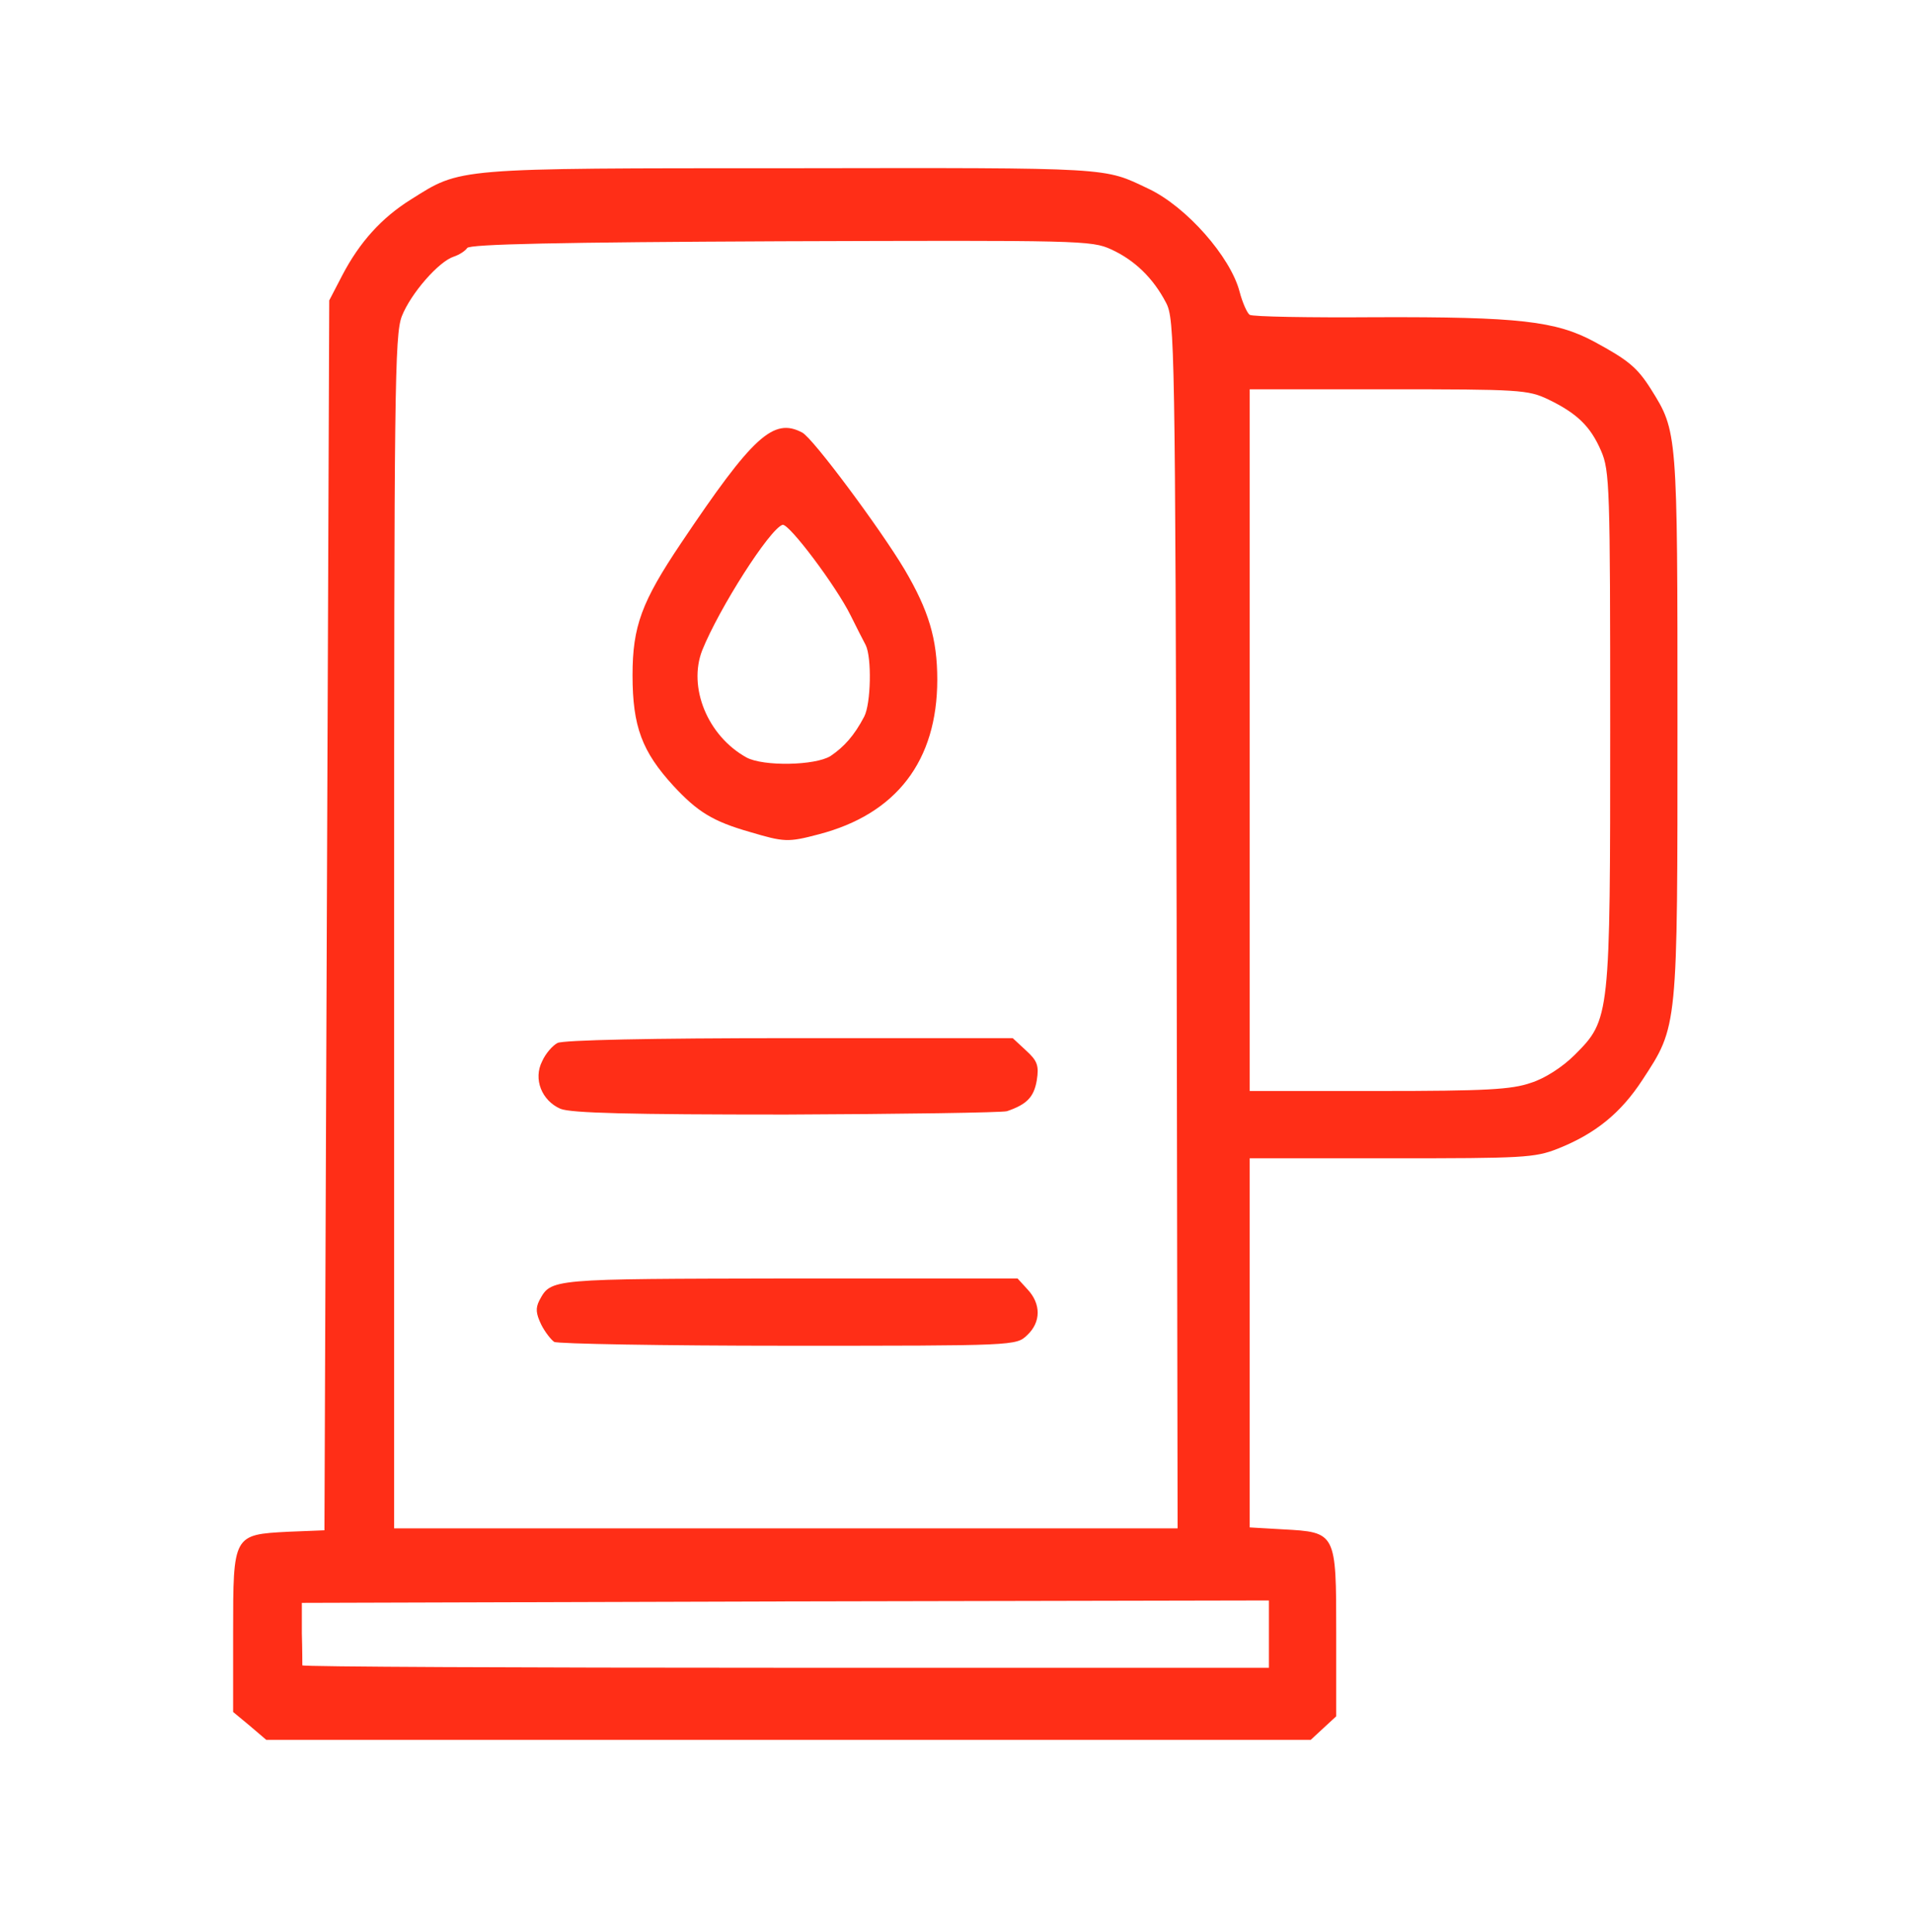 <?xml version="1.0" encoding="utf-8"?>
<!DOCTYPE svg PUBLIC "-//W3C//DTD SVG 1.0//EN" "http://www.w3.org/TR/2001/REC-SVG-20010904/DTD/svg10.dtd">
<svg version="1.0" xmlns="http://www.w3.org/2000/svg" width="398px" height="402px" viewBox="0 0 398 402" preserveAspectRatio="xMidYMid meet">
 <g fill="#FF2E17">
  <path d="M 52 359.1 l -3.5 -2.9 0 -16.6 c 0 -20.3 0 -20.3 11.5 -20.9 l 7.5 -0.3 0.5 -128 0.5 -127.9 2.7 -5.2 c 3.6 -6.9 8.2 -12 14.3 -15.8 10.5 -6.6 8.6 -6.5 79.2 -6.5 67.5 -0.1 64.8 -0.2 74.3 4.3 7.8 3.7 17 14.1 18.9 21.4 0.6 2.3 1.6 4.5 2.1 4.8 0.6 0.4 12.4 0.6 26.3 0.5 29.7 -0.1 37.4 0.8 45.4 5.1 7 3.8 8.9 5.3 11.8 9.9 5.5 8.8 5.5 8.7 5.5 69.8 0 63.4 0.1 62.6 -7.3 73.9 -4.5 6.9 -9.8 11.2 -17.6 14.3 -4.8 1.9 -7.3 2 -34.6 2 l -29.5 0 0 38.4 0 38.4 6.9 0.4 c 11.1 0.6 11.1 0.6 11.1 21.5 l 0 17.4 -2.6 2.4 -2.7 2.5 -108.6 0 -108.7 0 -3.4 -2.9 z  m 212 -19.1 l 0 -7 -100.6 0.2 -100.6 0.3 0 6.3 c 0.1 3.4 0.1 6.4 0.1 6.7 0.1 0.3 45.3 0.5 100.6 0.5 l 100.5 0 0 -7 z  m -19.2 -147.7 c -0.3 -120.5 -0.4 -125.9 -2.2 -129.3 -2.7 -5.2 -6.6 -8.9 -11.4 -11.1 -4.1 -1.9 -6.6 -1.9 -68.7 -1.7 -46.1 0.2 -64.8 0.6 -65.3 1.4 -0.4 0.6 -1.6 1.4 -2.8 1.8 -3.1 1 -8.9 7.6 -10.8 12.4 -1.5 3.9 -1.6 15.5 -1.6 128.2 l 0 124 81.5 0 81.5 0 -0.2 -125.7 z  m 73.7 33 c 2.9 -0.9 6.6 -3.3 9.1 -5.8 7.4 -7.4 7.4 -7.7 7.4 -68.3 0 -49.7 -0.1 -53.3 -1.9 -57.4 -2.2 -5.1 -5 -7.8 -11 -10.7 -4.2 -2 -6 -2.1 -33.3 -2.1 l -28.8 0 0 73 0 73 26.8 0 c 22.4 0 27.7 -0.3 31.7 -1.7 z "/>
  <path d="M 115.3 279.2 c -0.6 -0.4 -1.9 -2 -2.7 -3.6 -1.1 -2.3 -1.2 -3.4 -0.4 -5 2.5 -4.6 1.9 -4.5 51.9 -4.6 l 47.6 0 2.1 2.3 c 2.8 3 2.8 6.8 -0.1 9.5 -2.3 2.2 -2.4 2.2 -49.8 2.2 -26.1 0 -47.9 -0.4 -48.6 -0.8 z "/>
  <path d="M 116.6 230.7 c -3.9 -1.7 -5.7 -6.2 -3.8 -9.9 0.7 -1.6 2.2 -3.3 3.2 -3.8 1.2 -0.6 19.4 -1 48.3 -1 l 46.4 0 2.8 2.6 c 2.3 2.1 2.7 3.1 2.2 6.2 -0.6 3.5 -2.1 5 -6.2 6.4 -1.1 0.3 -21.8 0.6 -46 0.7 -32.5 0 -44.7 -0.3 -46.9 -1.2 z "/>
  <path d="M 156 173.1 c -7.7 -2.2 -10.9 -4.2 -15.9 -9.6 -6.5 -7.1 -8.5 -12.3 -8.5 -23 0 -10.2 1.9 -15.3 10.1 -27.5 14.9 -22.2 19.2 -26.2 25.2 -23 2.2 1.1 16.3 20.1 21.3 28.5 5 8.5 6.8 14.4 6.8 22.9 0 16.9 -8.5 28 -24.7 32.2 -6.4 1.7 -7.2 1.6 -14.3 -0.5 z  m 16.8 -15.8 c 2.8 -1.9 4.9 -4.2 7 -8.2 1.4 -2.7 1.6 -12.3 0.3 -14.9 -0.5 -0.9 -1.9 -3.7 -3.1 -6.1 -3 -6.1 -12.9 -19.3 -14.2 -18.9 -2.7 0.9 -13.2 17.4 -16.7 26.1 -3 7.7 1.1 17.8 9.2 22.3 3.5 1.9 14.3 1.7 17.5 -0.3 z "/>
 </g>
</svg>